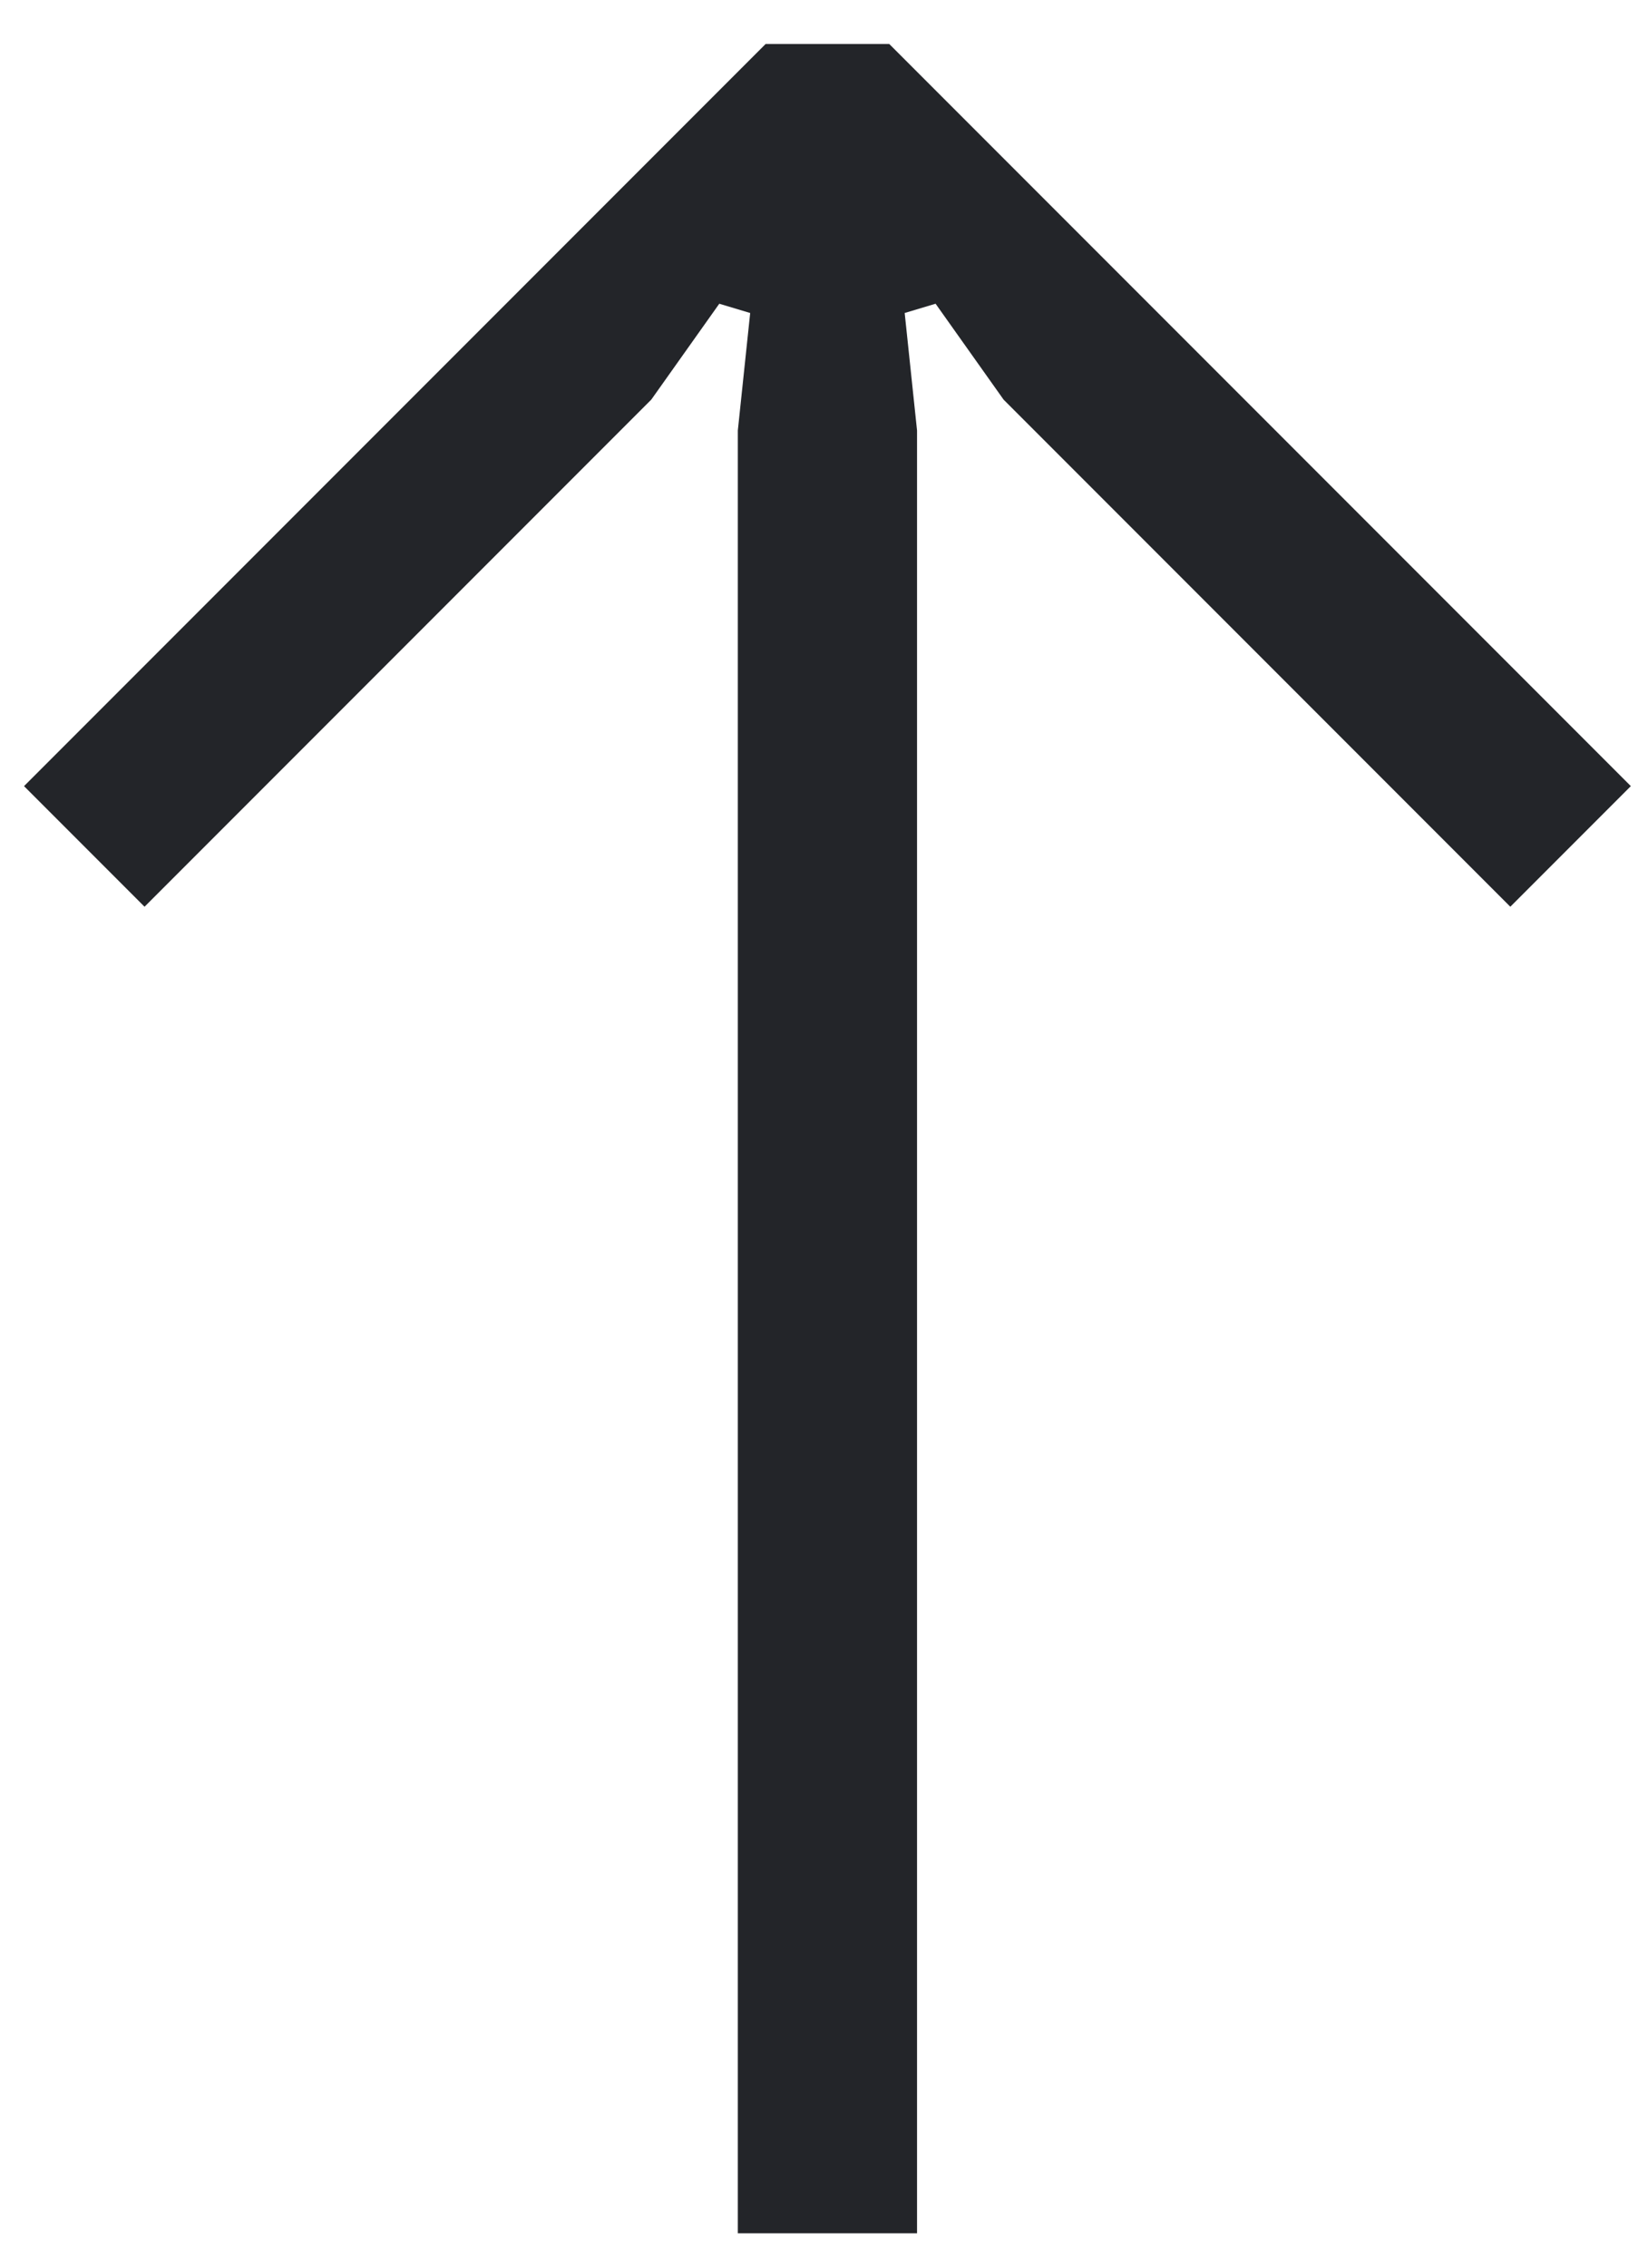 <svg width="24" height="33" viewBox="0 0 24 33" fill="none" xmlns="http://www.w3.org/2000/svg">
<path d="M12.95 0.64L23.75 11.44L21.995 13.195L14.615 5.815L13.625 4.42L13.175 4.555L13.355 6.265L13.355 32.5H10.745L10.745 6.265L10.925 4.555L10.475 4.42L9.485 5.815L2.105 13.195L0.35 11.44L11.15 0.64L12.95 0.64Z" fill="#232529"/>
</svg>
